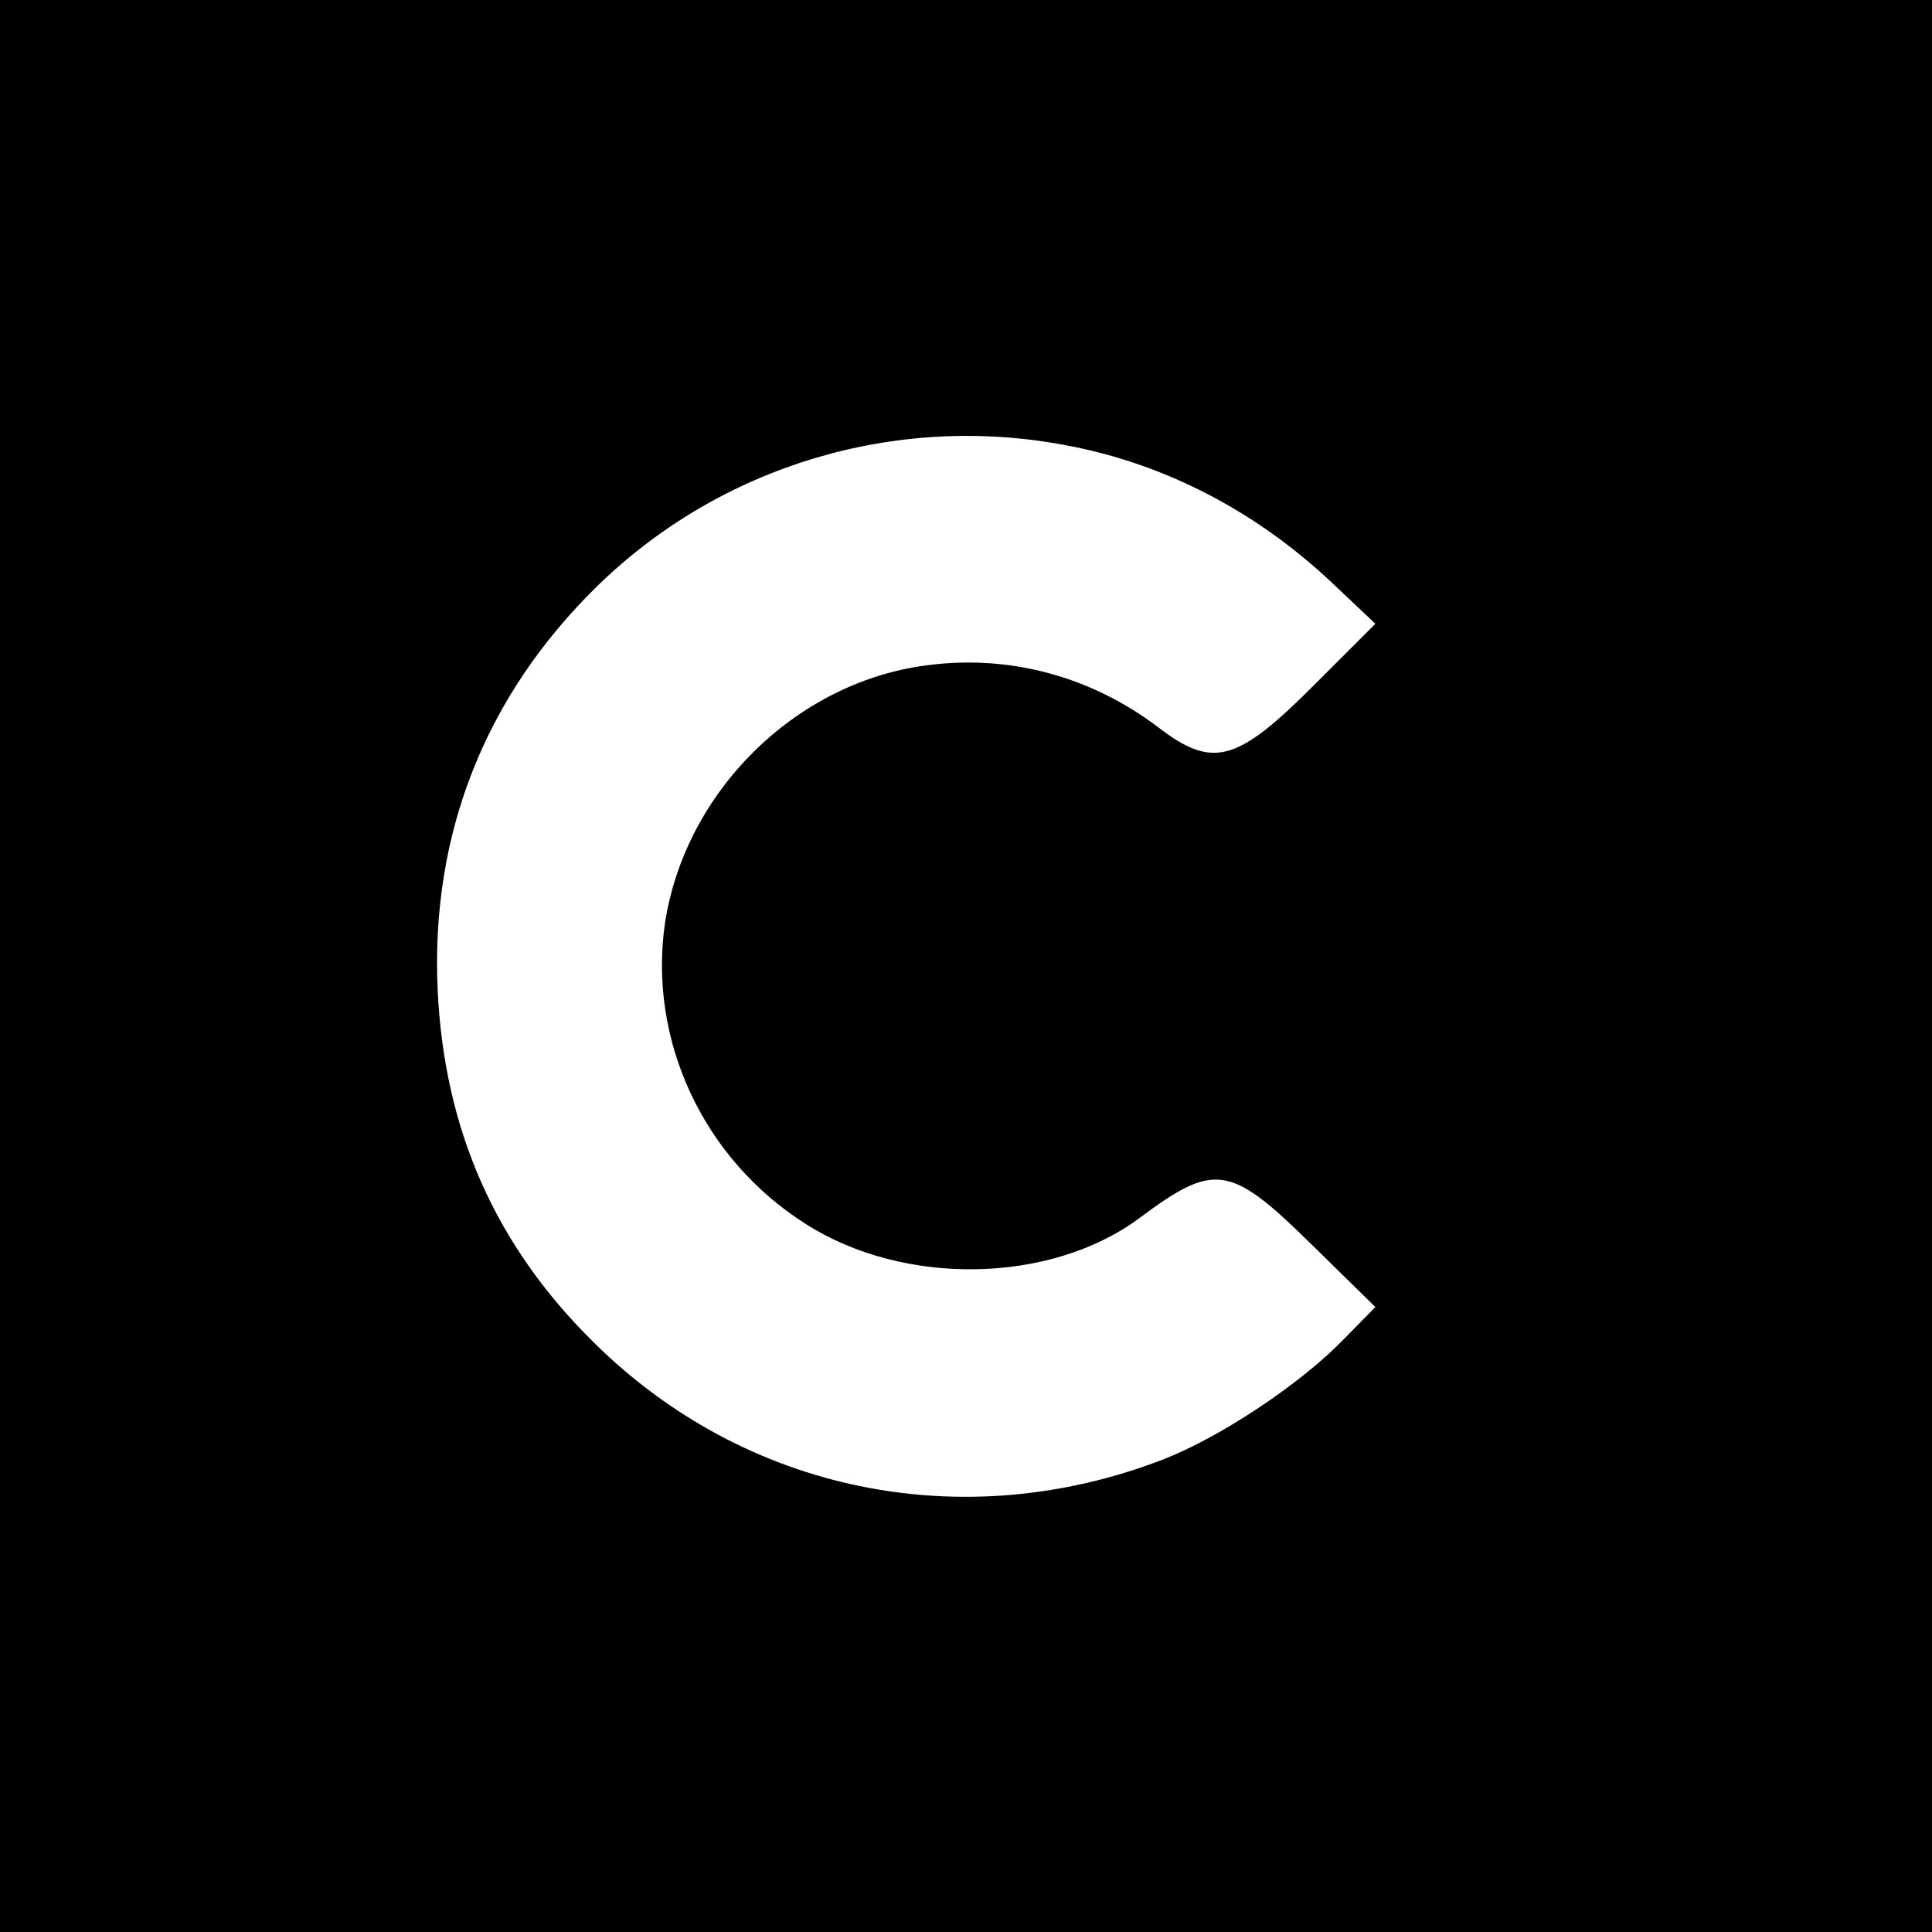 <?xml version="1.0" standalone="no"?>
<!DOCTYPE svg PUBLIC "-//W3C//DTD SVG 20010904//EN"
 "http://www.w3.org/TR/2001/REC-SVG-20010904/DTD/svg10.dtd">
<svg version="1.0" xmlns="http://www.w3.org/2000/svg"
 width="328pt" height="328pt" viewBox="0 0 328 328"
 preserveAspectRatio="xMidYMid meet">
<g transform="translate(0,328) scale(0.1,-0.1)"
fill="#000000" stroke="none">
<path d="M0 1640 l0 -1640 1640 0 1640 0 0 1640 0 1640 -1640 0 -1640 0 0
-1640z m1810 884 c167 -31 323 -112 452 -234 l73 -69 -100 -100 c-134 -135
-175 -147 -267 -77 -115 88 -256 126 -398 106 -221 -30 -407 -215 -441 -437
-29 -199 65 -401 239 -511 166 -106 414 -102 565 9 130 97 155 93 297 -47
l105 -103 -55 -56 c-74 -76 -210 -166 -306 -203 -340 -131 -709 -55 -965 198
-168 165 -255 362 -266 600 -12 265 81 499 271 685 210 205 508 294 796 239z"/>
</g>
</svg>
